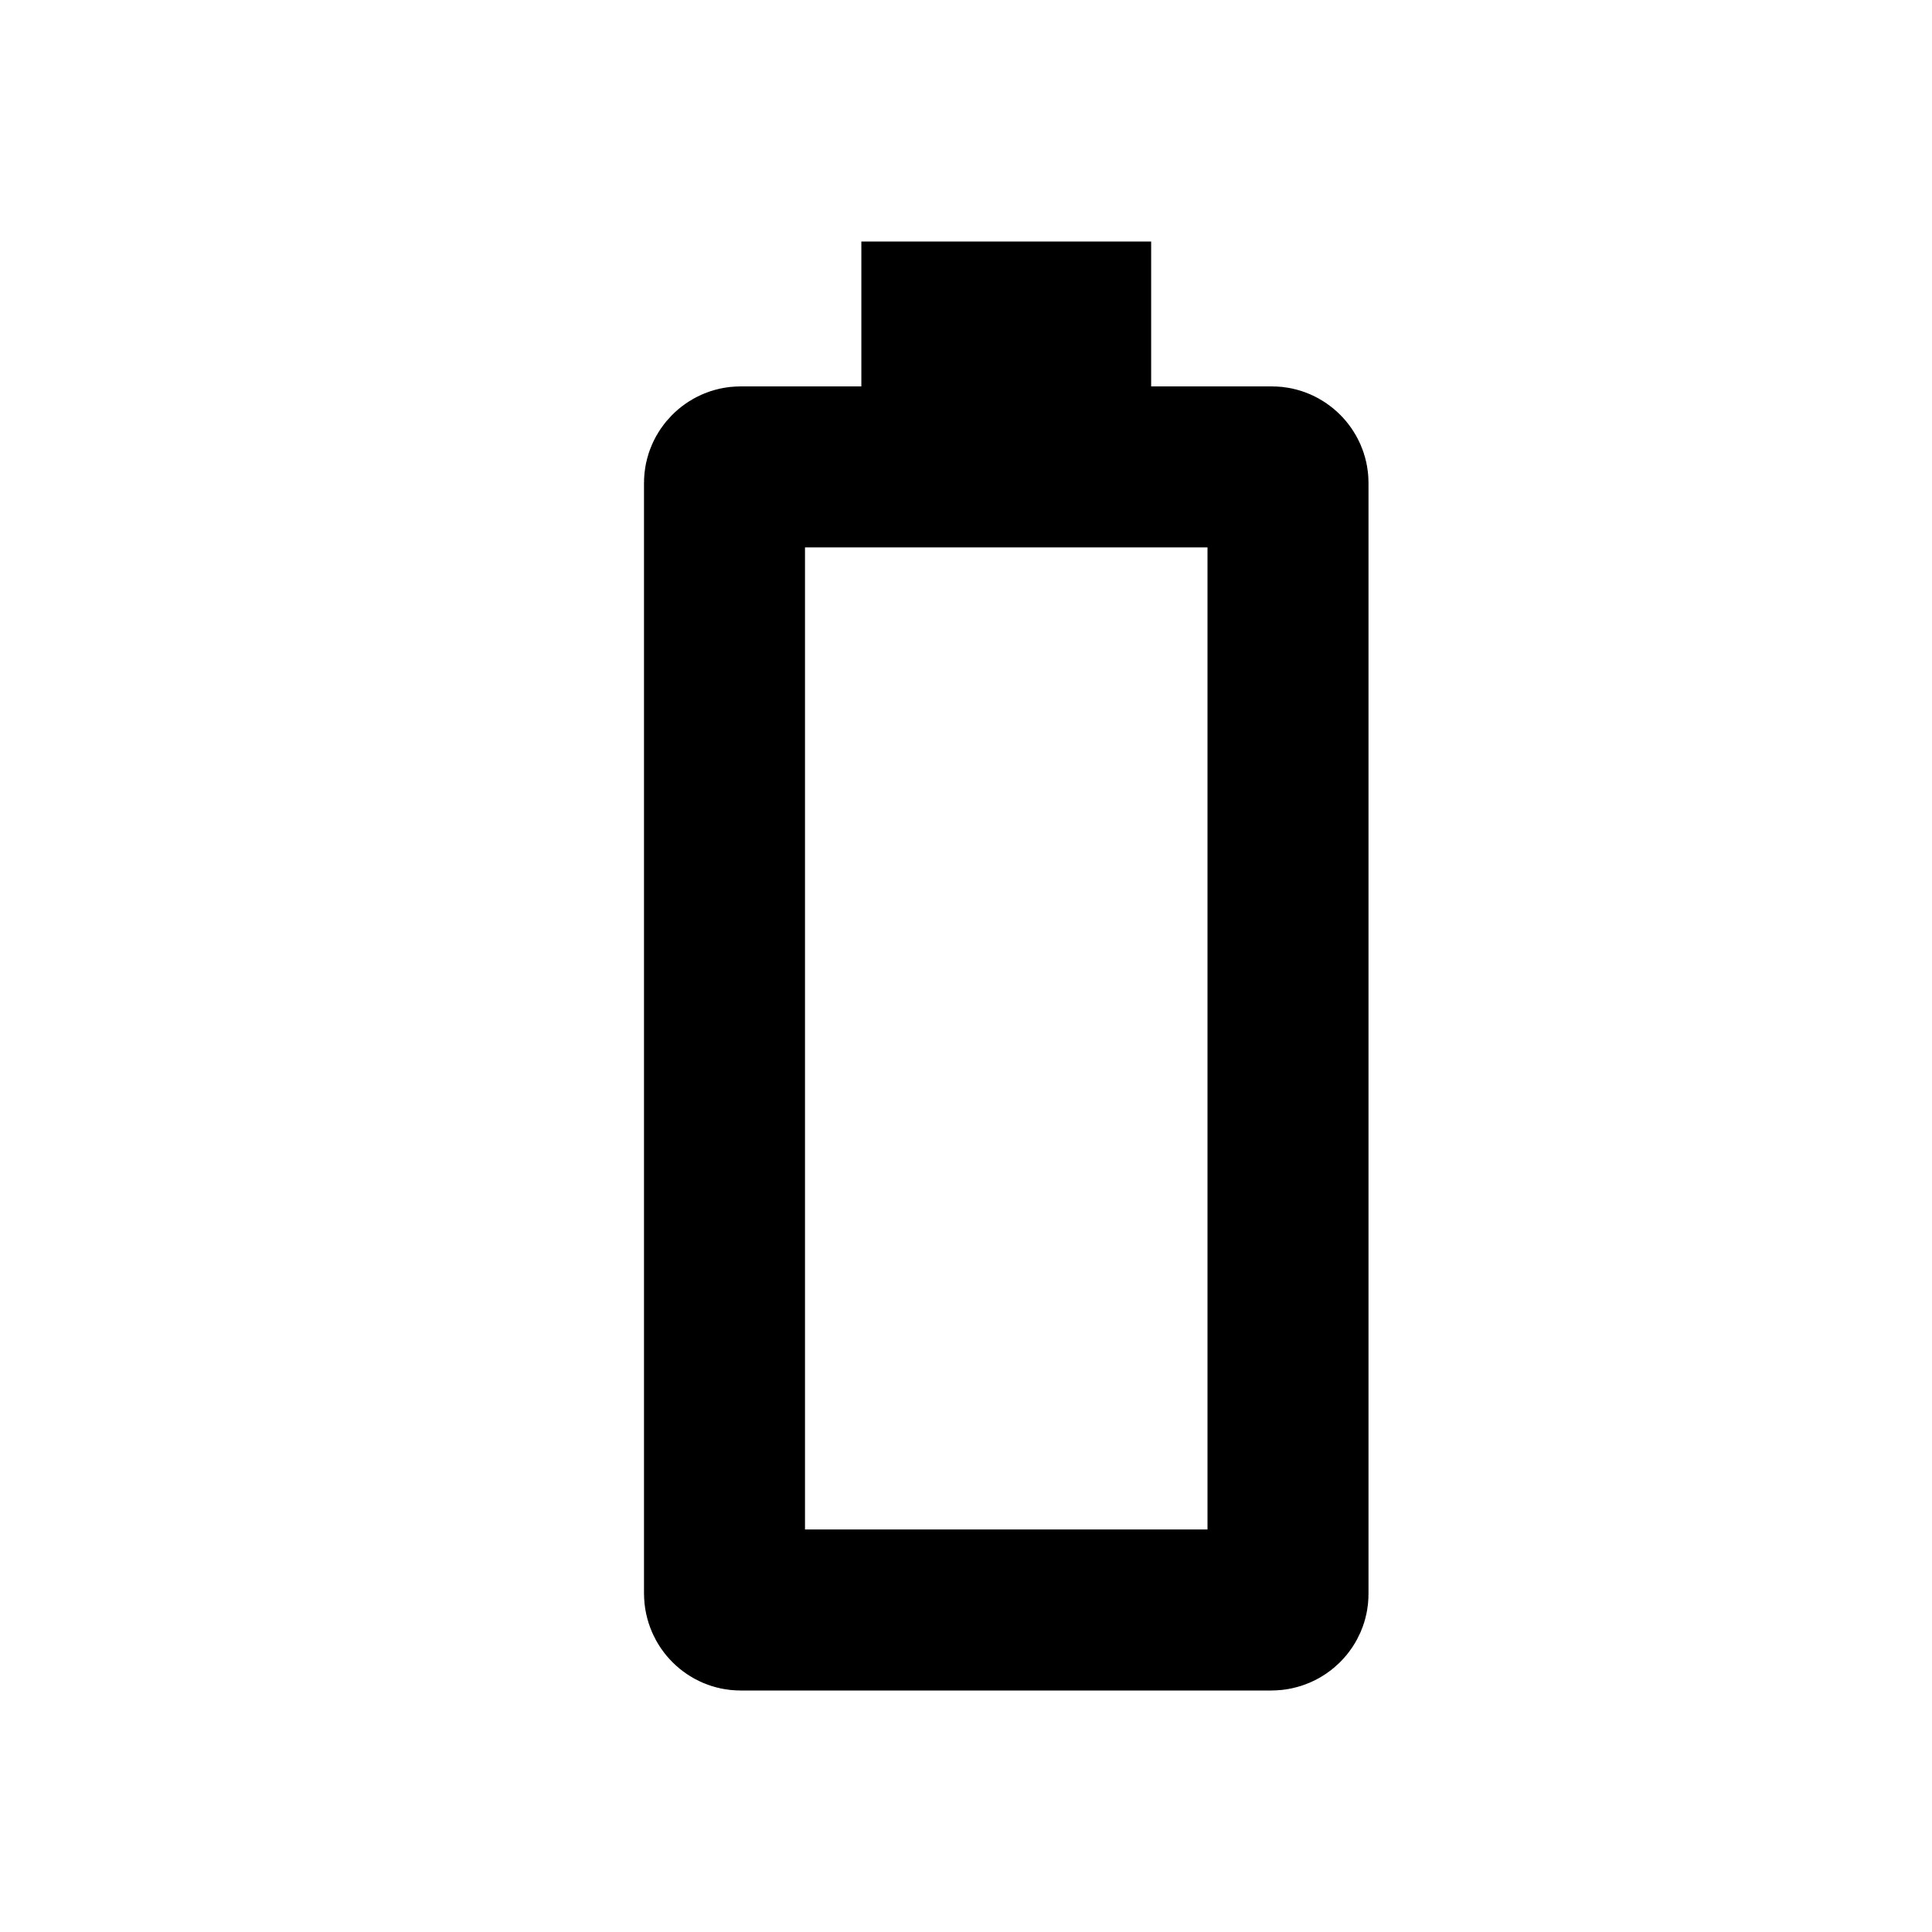<?xml version="1.0" encoding="utf-8"?>
<svg width="800px" height="800px" viewBox="0 0 24 24" fill="none" xmlns="http://www.w3.org/2000/svg">
<path d="M13.3 4.8V5.8H14.3H15.803C15.908 5.8 16 5.892 16 5.997V19.803C16 19.903 15.913 20 15.794 20H9.197C9.097 20 9 19.913 9 19.794V5.997C9 5.892 9.092 5.8 9.197 5.8H10.7H11.7V4.8V4H13.3V4.8Z" stroke="#000000" stroke-width="2"/>
</svg>
